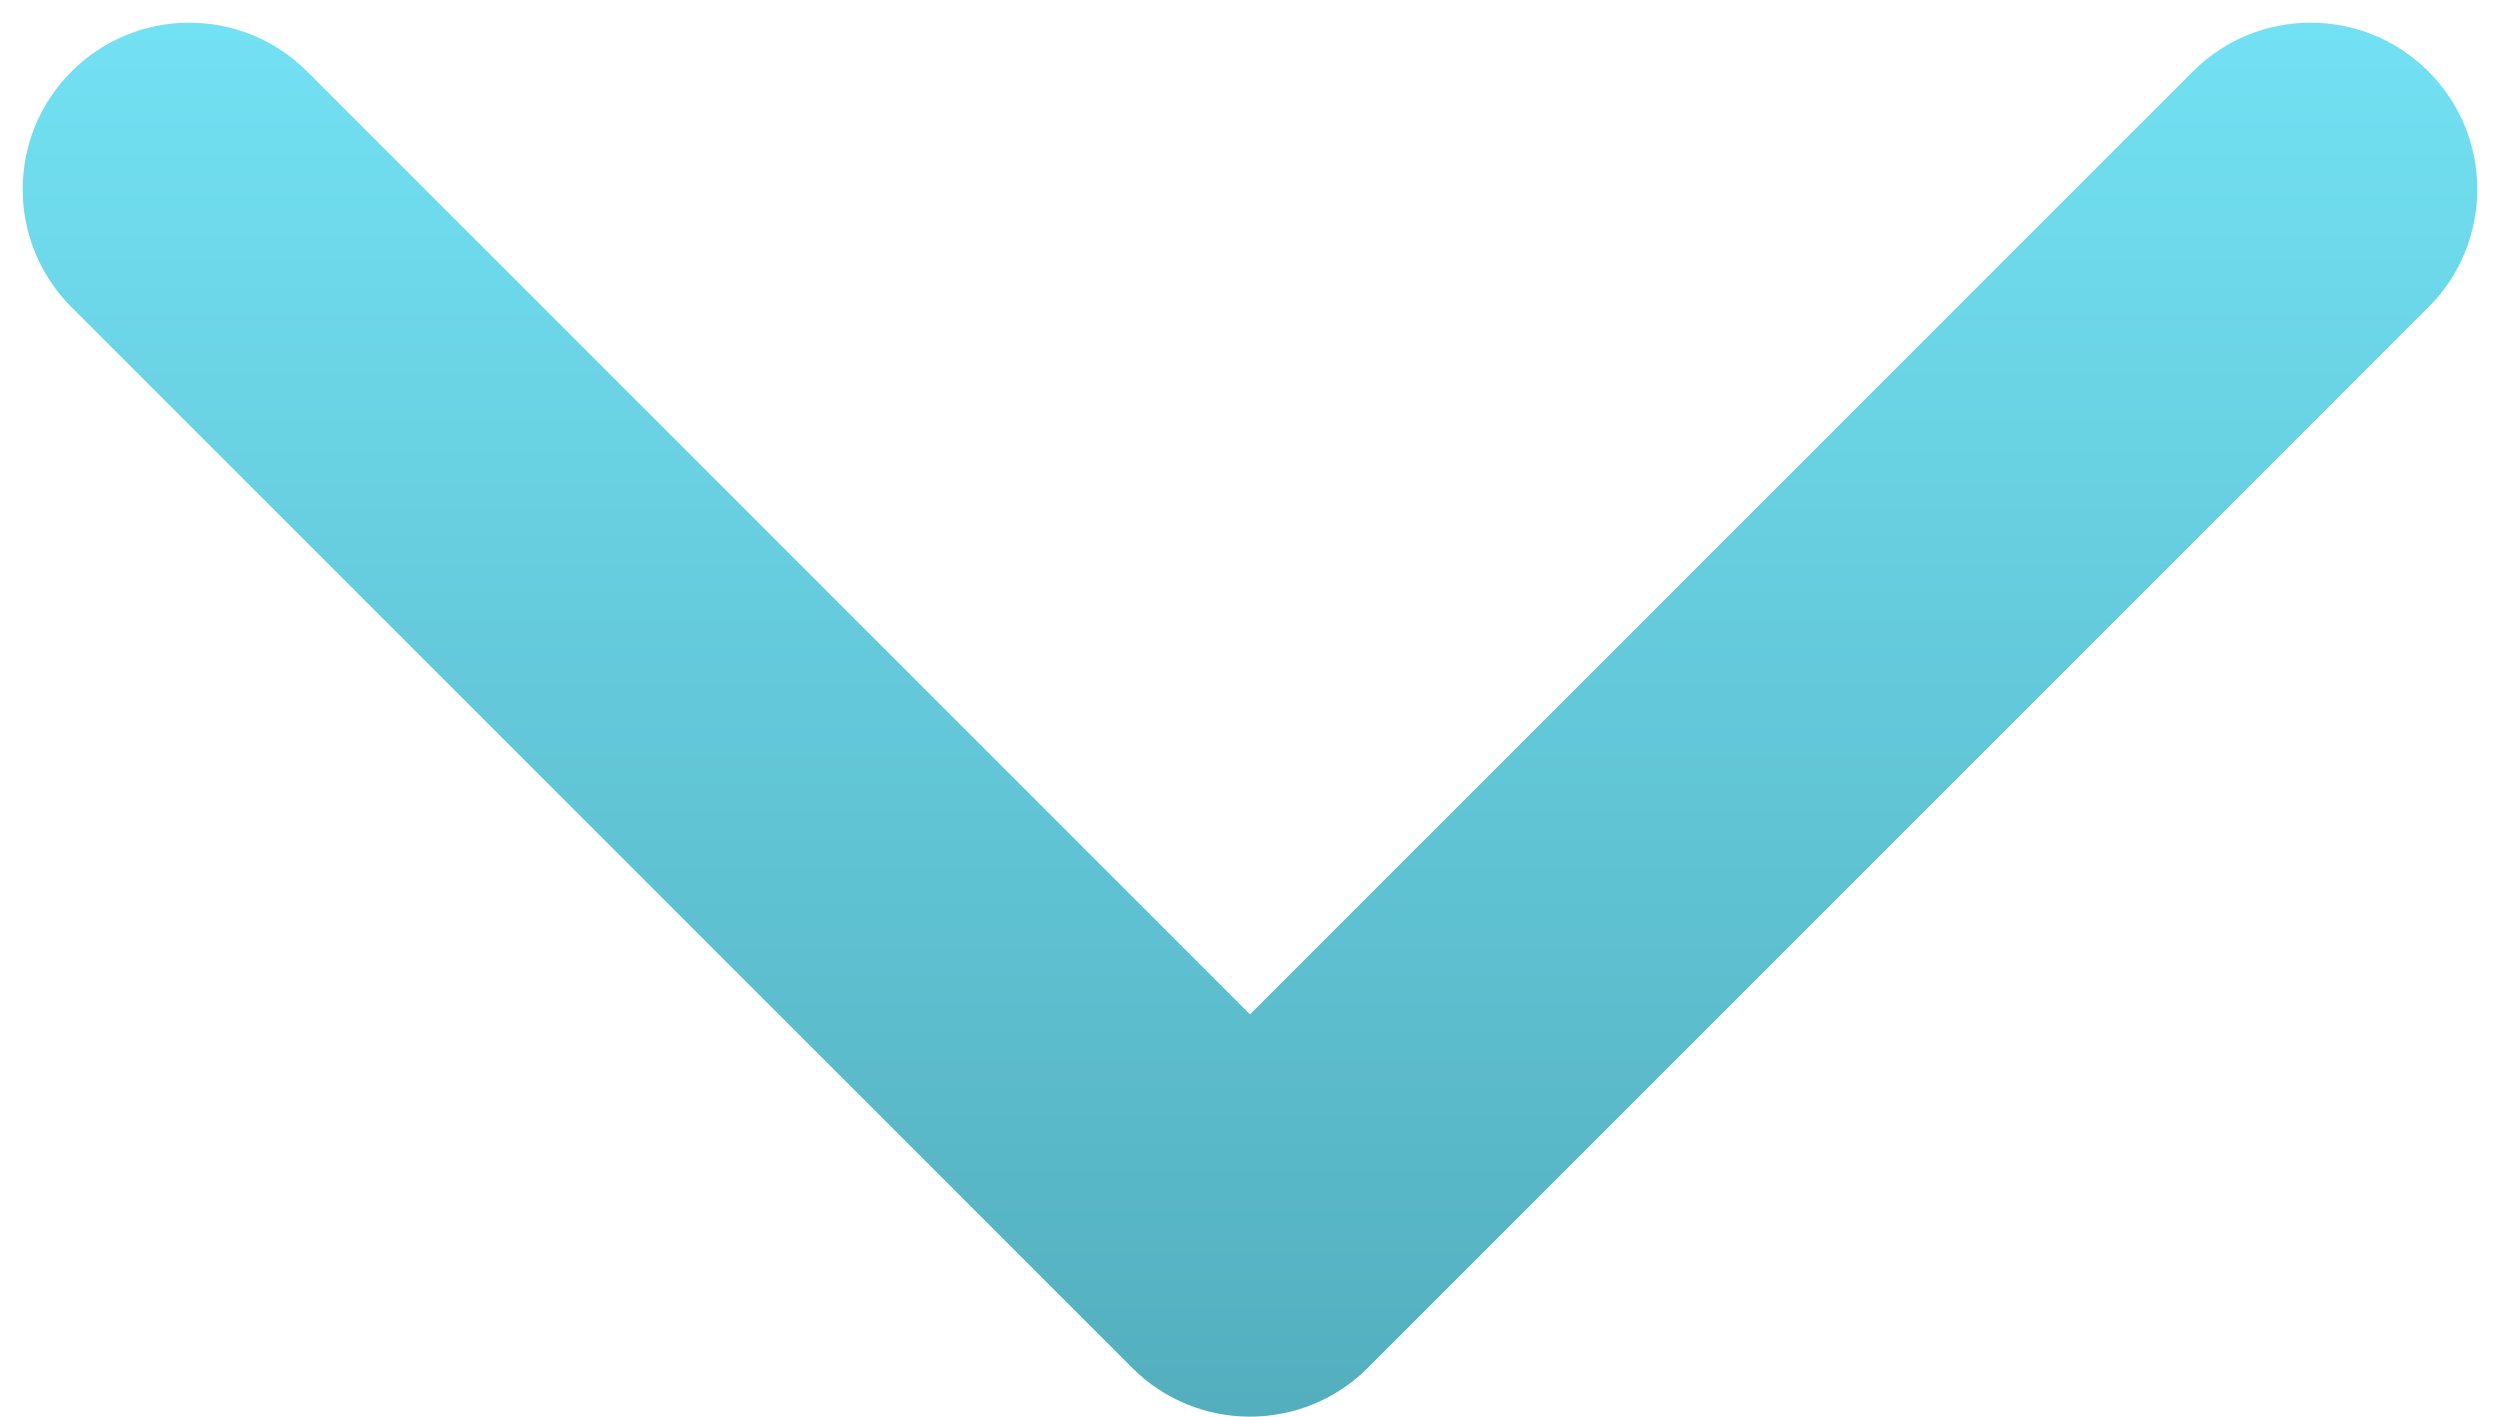 <?xml version="1.0" encoding="UTF-8"?> <svg xmlns="http://www.w3.org/2000/svg" width="30" height="17" viewBox="0 0 30 17" fill="none"> <path d="M13.586 16.414C14.367 17.195 15.633 17.195 16.414 16.414L29.142 3.686C29.923 2.905 29.923 1.639 29.142 0.858C28.361 0.077 27.095 0.077 26.314 0.858L15 12.172L3.686 0.858C2.905 0.077 1.639 0.077 0.858 0.858C0.077 1.639 0.077 2.905 0.858 3.686L13.586 16.414ZM13 14L13 15L17 15L17 14L13 14Z" fill="url(#paint0_linear_1562_144)"></path> <defs> <linearGradient id="paint0_linear_1562_144" x1="15" y1="9.6485e-07" x2="15" y2="18.5" gradientUnits="userSpaceOnUse"> <stop stop-color="#73E2F4"></stop> <stop offset="1" stop-color="#50AAB9"></stop> </linearGradient> </defs> </svg> 